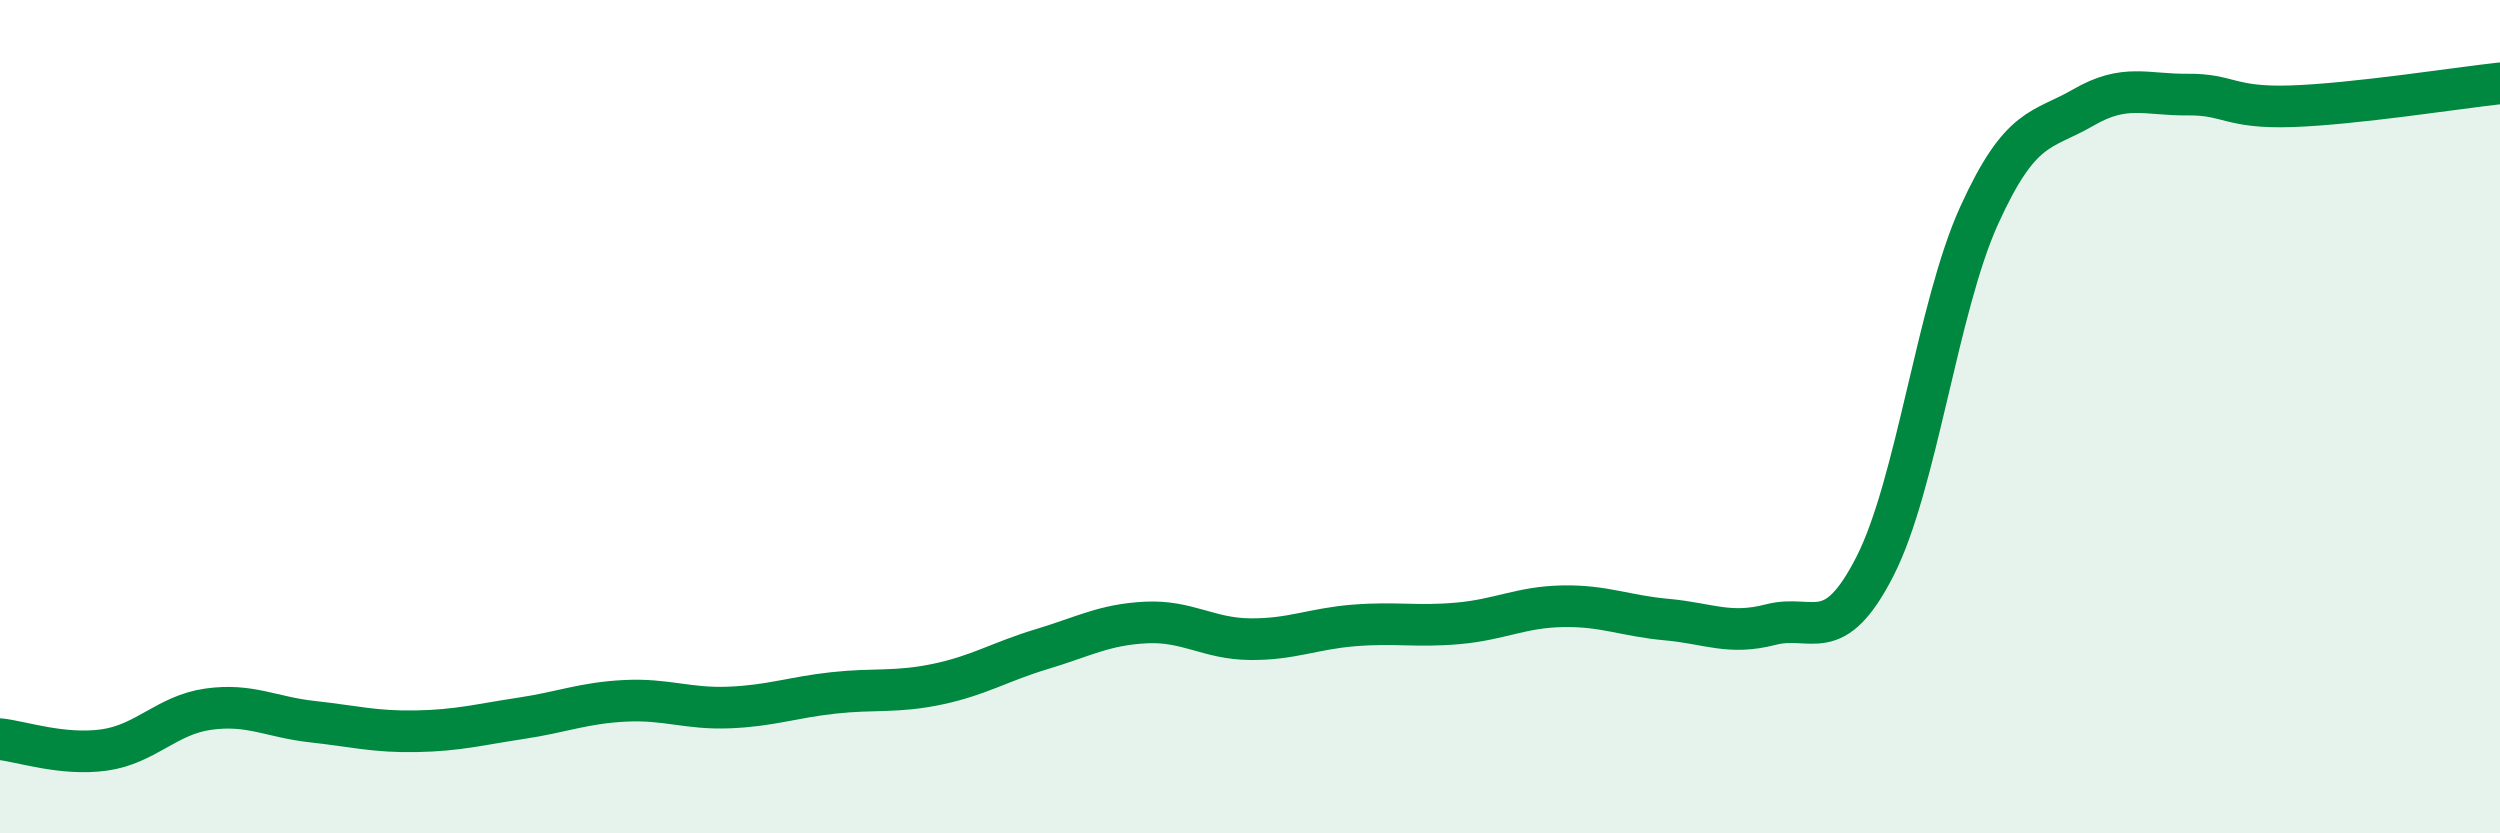 
    <svg width="60" height="20" viewBox="0 0 60 20" xmlns="http://www.w3.org/2000/svg">
      <path
        d="M 0,17.74 C 0.5,17.79 1.5,18.14 2.5,18 C 3.5,17.86 4,17.16 5,17.02 C 6,16.88 6.5,17.21 7.5,17.32 C 8.5,17.43 9,17.57 10,17.55 C 11,17.53 11.5,17.39 12.5,17.24 C 13.5,17.09 14,16.87 15,16.82 C 16,16.77 16.5,17.02 17.5,16.98 C 18.5,16.94 19,16.74 20,16.63 C 21,16.52 21.5,16.63 22.5,16.42 C 23.5,16.21 24,15.88 25,15.58 C 26,15.28 26.5,14.99 27.5,14.94 C 28.5,14.89 29,15.33 30,15.34 C 31,15.35 31.5,15.09 32.5,15.01 C 33.5,14.93 34,15.05 35,14.96 C 36,14.87 36.5,14.57 37.5,14.55 C 38.5,14.53 39,14.78 40,14.87 C 41,14.96 41.5,15.25 42.5,14.99 C 43.5,14.73 44,15.55 45,13.59 C 46,11.63 46.5,7.37 47.5,5.17 C 48.5,2.97 49,3.16 50,2.58 C 51,2 51.5,2.28 52.5,2.27 C 53.5,2.26 53.5,2.6 55,2.55 C 56.5,2.5 59,2.11 60,2L60 20L0 20Z"
        fill="#008740"
        opacity="0.1"
        stroke-linecap="round"
        stroke-linejoin="round"
      />
      <path
        d="M 0,17.74 C 0.5,17.79 1.5,18.14 2.5,18 C 3.5,17.86 4,17.16 5,17.02 C 6,16.88 6.5,17.21 7.5,17.32 C 8.5,17.43 9,17.57 10,17.55 C 11,17.53 11.5,17.39 12.5,17.24 C 13.5,17.09 14,16.87 15,16.82 C 16,16.77 16.5,17.02 17.5,16.98 C 18.5,16.94 19,16.74 20,16.63 C 21,16.52 21.5,16.63 22.5,16.42 C 23.5,16.21 24,15.88 25,15.58 C 26,15.28 26.5,14.99 27.5,14.94 C 28.5,14.89 29,15.33 30,15.34 C 31,15.35 31.5,15.09 32.5,15.01 C 33.5,14.93 34,15.05 35,14.96 C 36,14.87 36.5,14.57 37.5,14.55 C 38.5,14.53 39,14.78 40,14.87 C 41,14.96 41.5,15.25 42.5,14.99 C 43.5,14.73 44,15.55 45,13.59 C 46,11.63 46.5,7.37 47.5,5.17 C 48.5,2.97 49,3.16 50,2.58 C 51,2 51.5,2.28 52.5,2.27 C 53.5,2.26 53.5,2.6 55,2.55 C 56.5,2.5 59,2.11 60,2"
        stroke="#008740"
        stroke-width="1"
        fill="none"
        stroke-linecap="round"
        stroke-linejoin="round"
      />
    </svg>
  